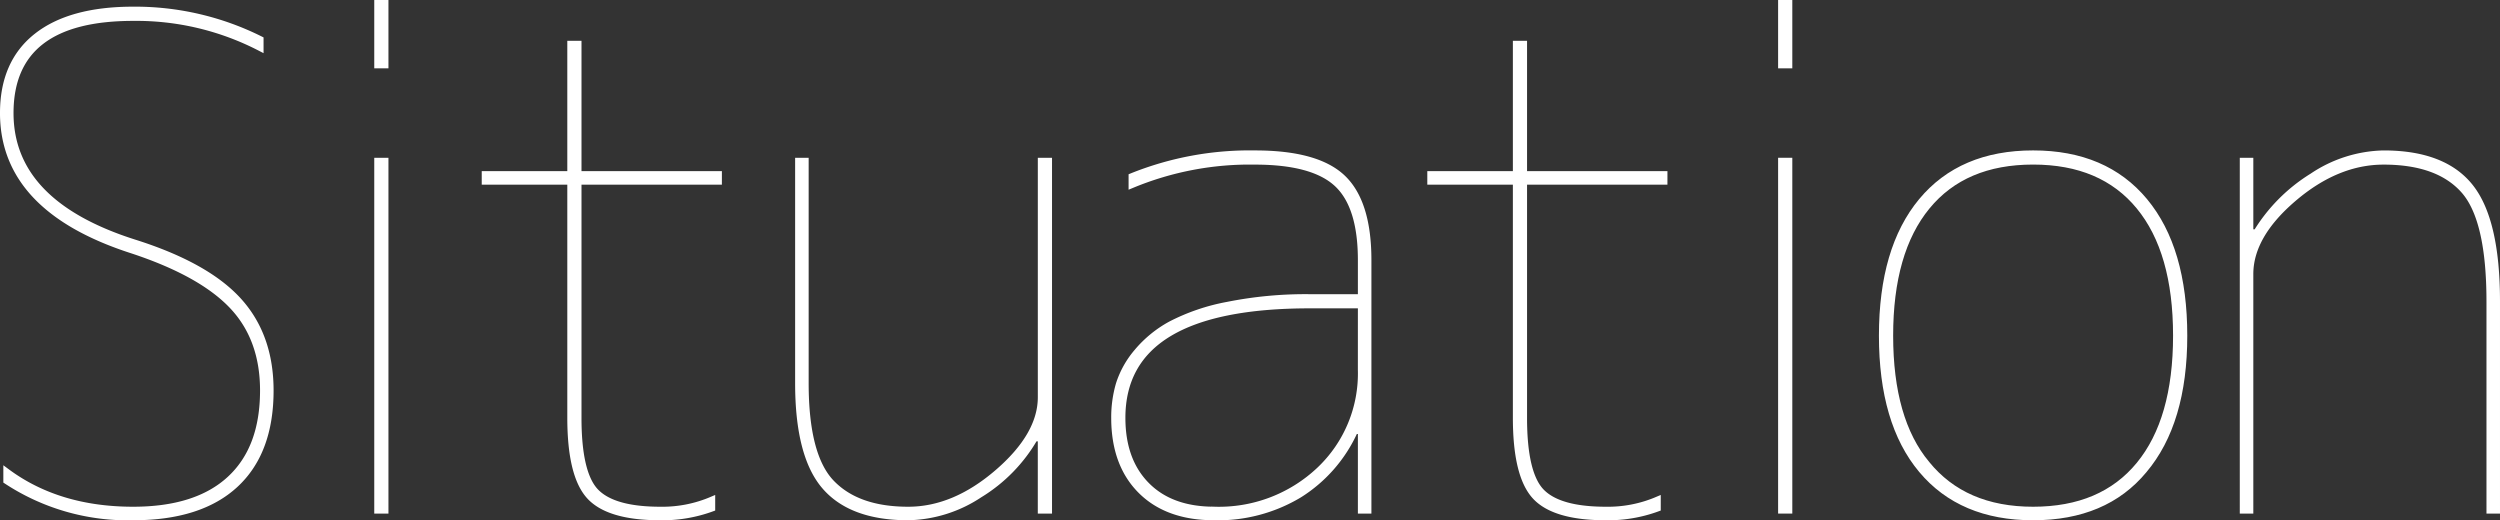 <svg xmlns="http://www.w3.org/2000/svg" viewBox="0 0 365.199 76"><rect x="0" y="0" width="365.199" height="76" fill="#333333" stroke="none"/><defs><style>.cls-1{fill:#fff;stroke:#fff;stroke-miterlimit:10;}</style></defs><g id="レイヤー_2" data-name="レイヤー 2"><g id="レイヤー_1-2" data-name="レイヤー 1"><path class="cls-1" d="M26.574,12.9a40.922,40.922,0,0,1,18.555,4.3v1.172a39.406,39.406,0,0,0-18.555-4.394q-17.969,0-17.969,13.964,0,13.183,18.067,18.946,10.547,3.321,15.234,8.447t4.688,13.135q0,8.985-5.127,13.72T26.574,86.926A32.2,32.2,0,0,1,8.117,81.652V80.383q7.52,5.567,18.457,5.566,9.278,0,14.16-4.492t4.883-12.988q0-7.617-4.541-12.4t-14.6-8.105Q7.628,41.907,7.629,27.941q0-7.323,4.883-11.181T26.574,12.9Z" transform="translate(-7.129 -11.426)"/><path class="cls-1" d="M62.3,20.91V11.926h1.074V20.91Zm0,65.039V34.973h1.074V85.949Z" transform="translate(-7.129 -11.426)"/><path class="cls-1" d="M112.082,37.9H91.574V72.473q0,8.2,2.588,10.839t9.424,2.637a18.438,18.438,0,0,0,7.519-1.465v1.172a20.961,20.961,0,0,1-7.519,1.27q-7.521,0-10.3-3.028T90.5,72.473V37.9H78v-.976H90.5V17.883h1.074V36.926h20.508Z" transform="translate(-7.129 -11.426)"/><path class="cls-1" d="M124.758,67.4q0,10.644,3.808,14.6T139.8,85.949q6.738,0,13.086-5.469t6.347-11.035V34.973h1.075V85.949H159.23V75.4h-.976a23.237,23.237,0,0,1-8.057,8.252,19.475,19.475,0,0,1-10.4,3.272q-8.3,0-12.158-4.492T123.781,67.4V34.973h.977Z" transform="translate(-7.129 -11.426)"/><path class="cls-1" d="M205.988,74.328h-.976a21.25,21.25,0,0,1-8.106,9.326,23.035,23.035,0,0,1-12.4,3.272q-6.837,0-10.693-3.858t-3.858-10.595a17.19,17.19,0,0,1,.684-4.932,13.613,13.613,0,0,1,2.588-4.639,17.051,17.051,0,0,1,4.931-4.052,29.865,29.865,0,0,1,8.3-2.832A58.037,58.037,0,0,1,198.469,54.9h7.519V49.426q0-7.911-3.515-11.182t-12.012-3.271a44.894,44.894,0,0,0-17.969,3.418V37.219A46.065,46.065,0,0,1,190.461,33.9q9.082,0,12.793,3.565t3.711,11.963V85.949h-.977Zm0-18.359h-7.519q-27.442,0-27.442,16.5,0,6.251,3.565,9.863t9.912,3.613a21.42,21.42,0,0,0,15.381-5.81,19.428,19.428,0,0,0,6.1-14.7Z" transform="translate(-7.129 -11.426)"/><path class="cls-1" d="M250.207,37.9H229.7V72.473q0,8.2,2.588,10.839t9.424,2.637a18.438,18.438,0,0,0,7.519-1.465v1.172a20.961,20.961,0,0,1-7.519,1.27q-7.521,0-10.3-3.028t-2.783-11.425V37.9h-12.5v-.976h12.5V17.883H229.7V36.926h20.508Z" transform="translate(-7.129 -11.426)"/><path class="cls-1" d="M267.375,20.91V11.926h1.074V20.91Zm0,65.039V34.973h1.074V85.949Z" transform="translate(-7.129 -11.426)"/><path class="cls-1" d="M320.285,80.09q-5.664,6.835-16.162,6.836t-16.26-6.885q-5.763-6.885-5.761-19.58t5.761-19.629q5.762-6.933,16.26-6.934t16.26,6.934q5.762,6.936,5.762,19.629T320.285,80.09Zm-31.738-.879q5.467,6.738,15.576,6.738t15.527-6.592q5.421-6.591,5.42-18.9t-5.42-18.9q-5.419-6.591-15.527-6.591T288.6,41.564q-5.421,6.593-5.42,18.9T288.547,79.211Z" transform="translate(-7.129 -11.426)"/><path class="cls-1" d="M335.793,45.422h.977a24.835,24.835,0,0,1,8.154-8.2,19.282,19.282,0,0,1,10.4-3.321q8.79,0,12.647,4.883t3.857,16.7V85.949h-.976V55.48q0-12.01-3.76-16.259t-11.768-4.248q-6.836,0-13.183,5.42t-6.348,11.084V85.949h-.977V34.973h.977Z" transform="translate(-7.129 -11.426)"/></g></g></svg>